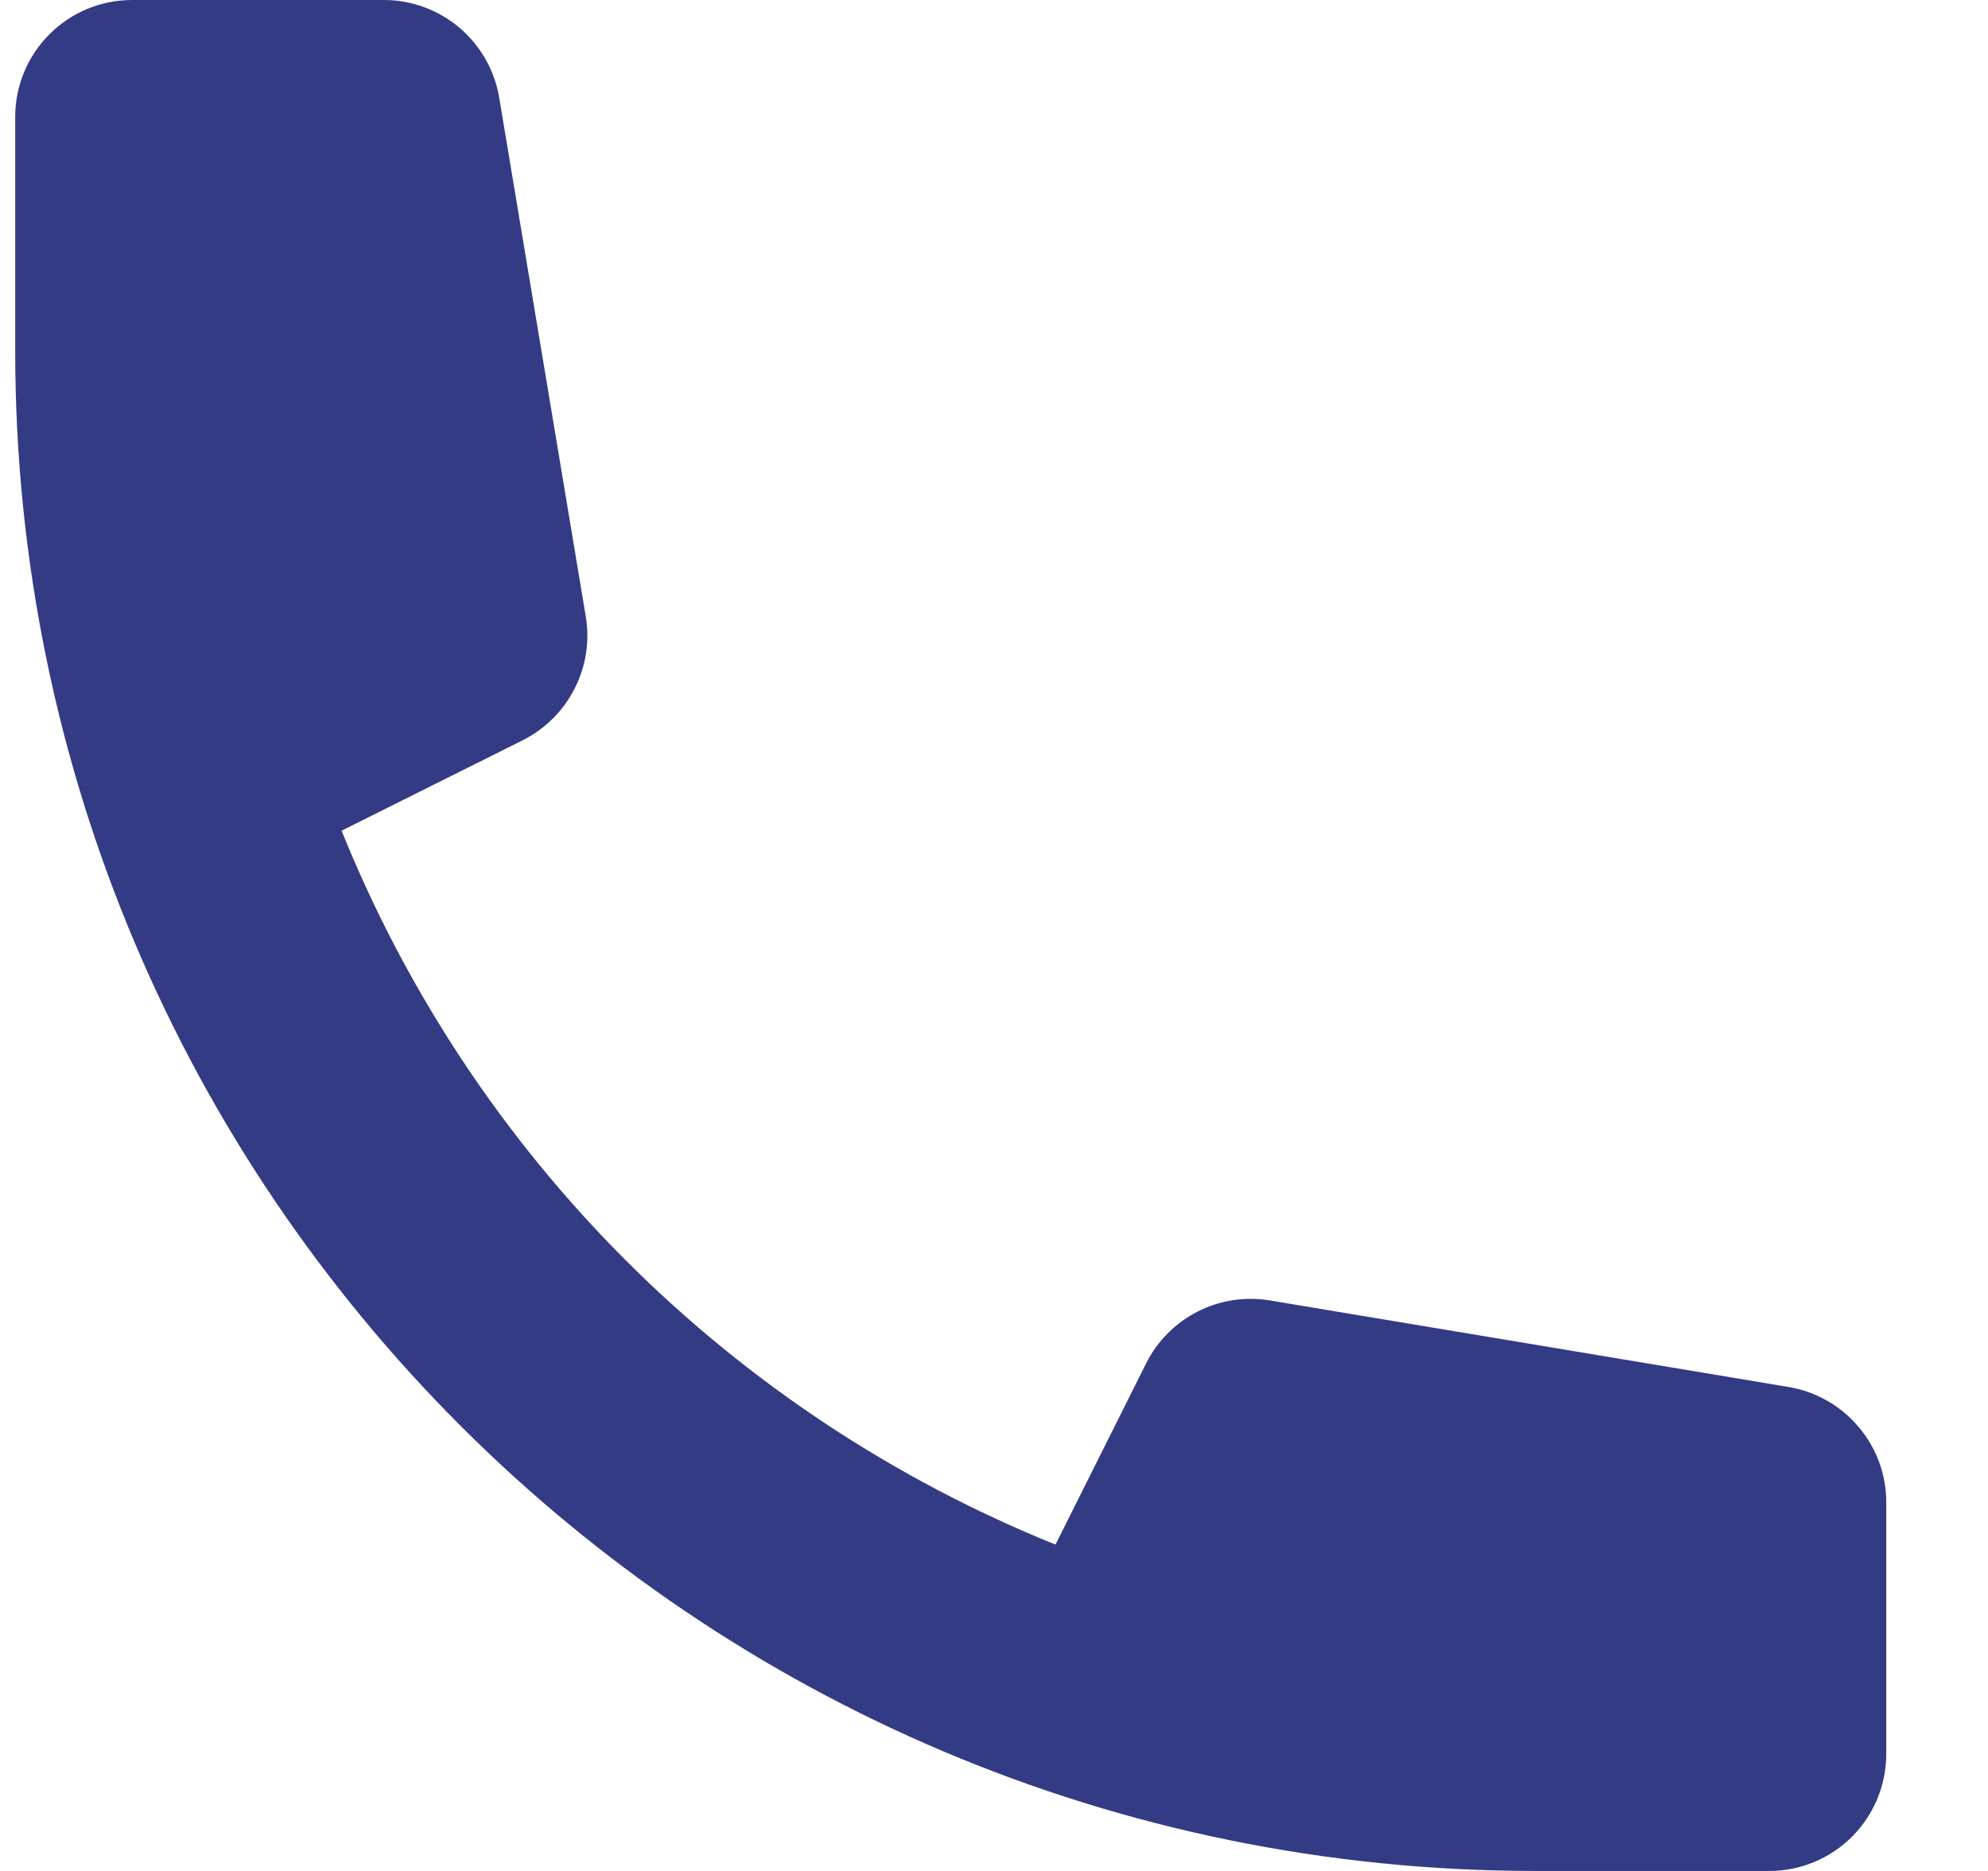 <svg width="17" height="16" viewBox="0 0 17 16" fill="none" xmlns="http://www.w3.org/2000/svg">
<path d="M0.13 1C0.13 0.735 0.235 0.48 0.423 0.293C0.61 0.105 0.864 0 1.13 0H3.283C3.519 0 3.748 0.084 3.929 0.237C4.109 0.39 4.23 0.602 4.269 0.836L5.009 5.271C5.044 5.482 5.011 5.699 4.913 5.89C4.816 6.081 4.66 6.235 4.469 6.331L2.921 7.104C3.476 8.48 4.302 9.729 5.351 10.778C6.4 11.827 7.65 12.654 9.026 13.209L9.8 11.661C9.895 11.47 10.05 11.314 10.24 11.217C10.431 11.119 10.648 11.086 10.859 11.121L15.294 11.861C15.527 11.9 15.739 12.02 15.892 12.201C16.046 12.381 16.13 12.61 16.13 12.847V15C16.13 15.265 16.024 15.52 15.837 15.707C15.649 15.895 15.395 16 15.13 16H13.13C5.95 16 0.13 10.18 0.13 3V1Z" fill="#333B84"/>
</svg>

